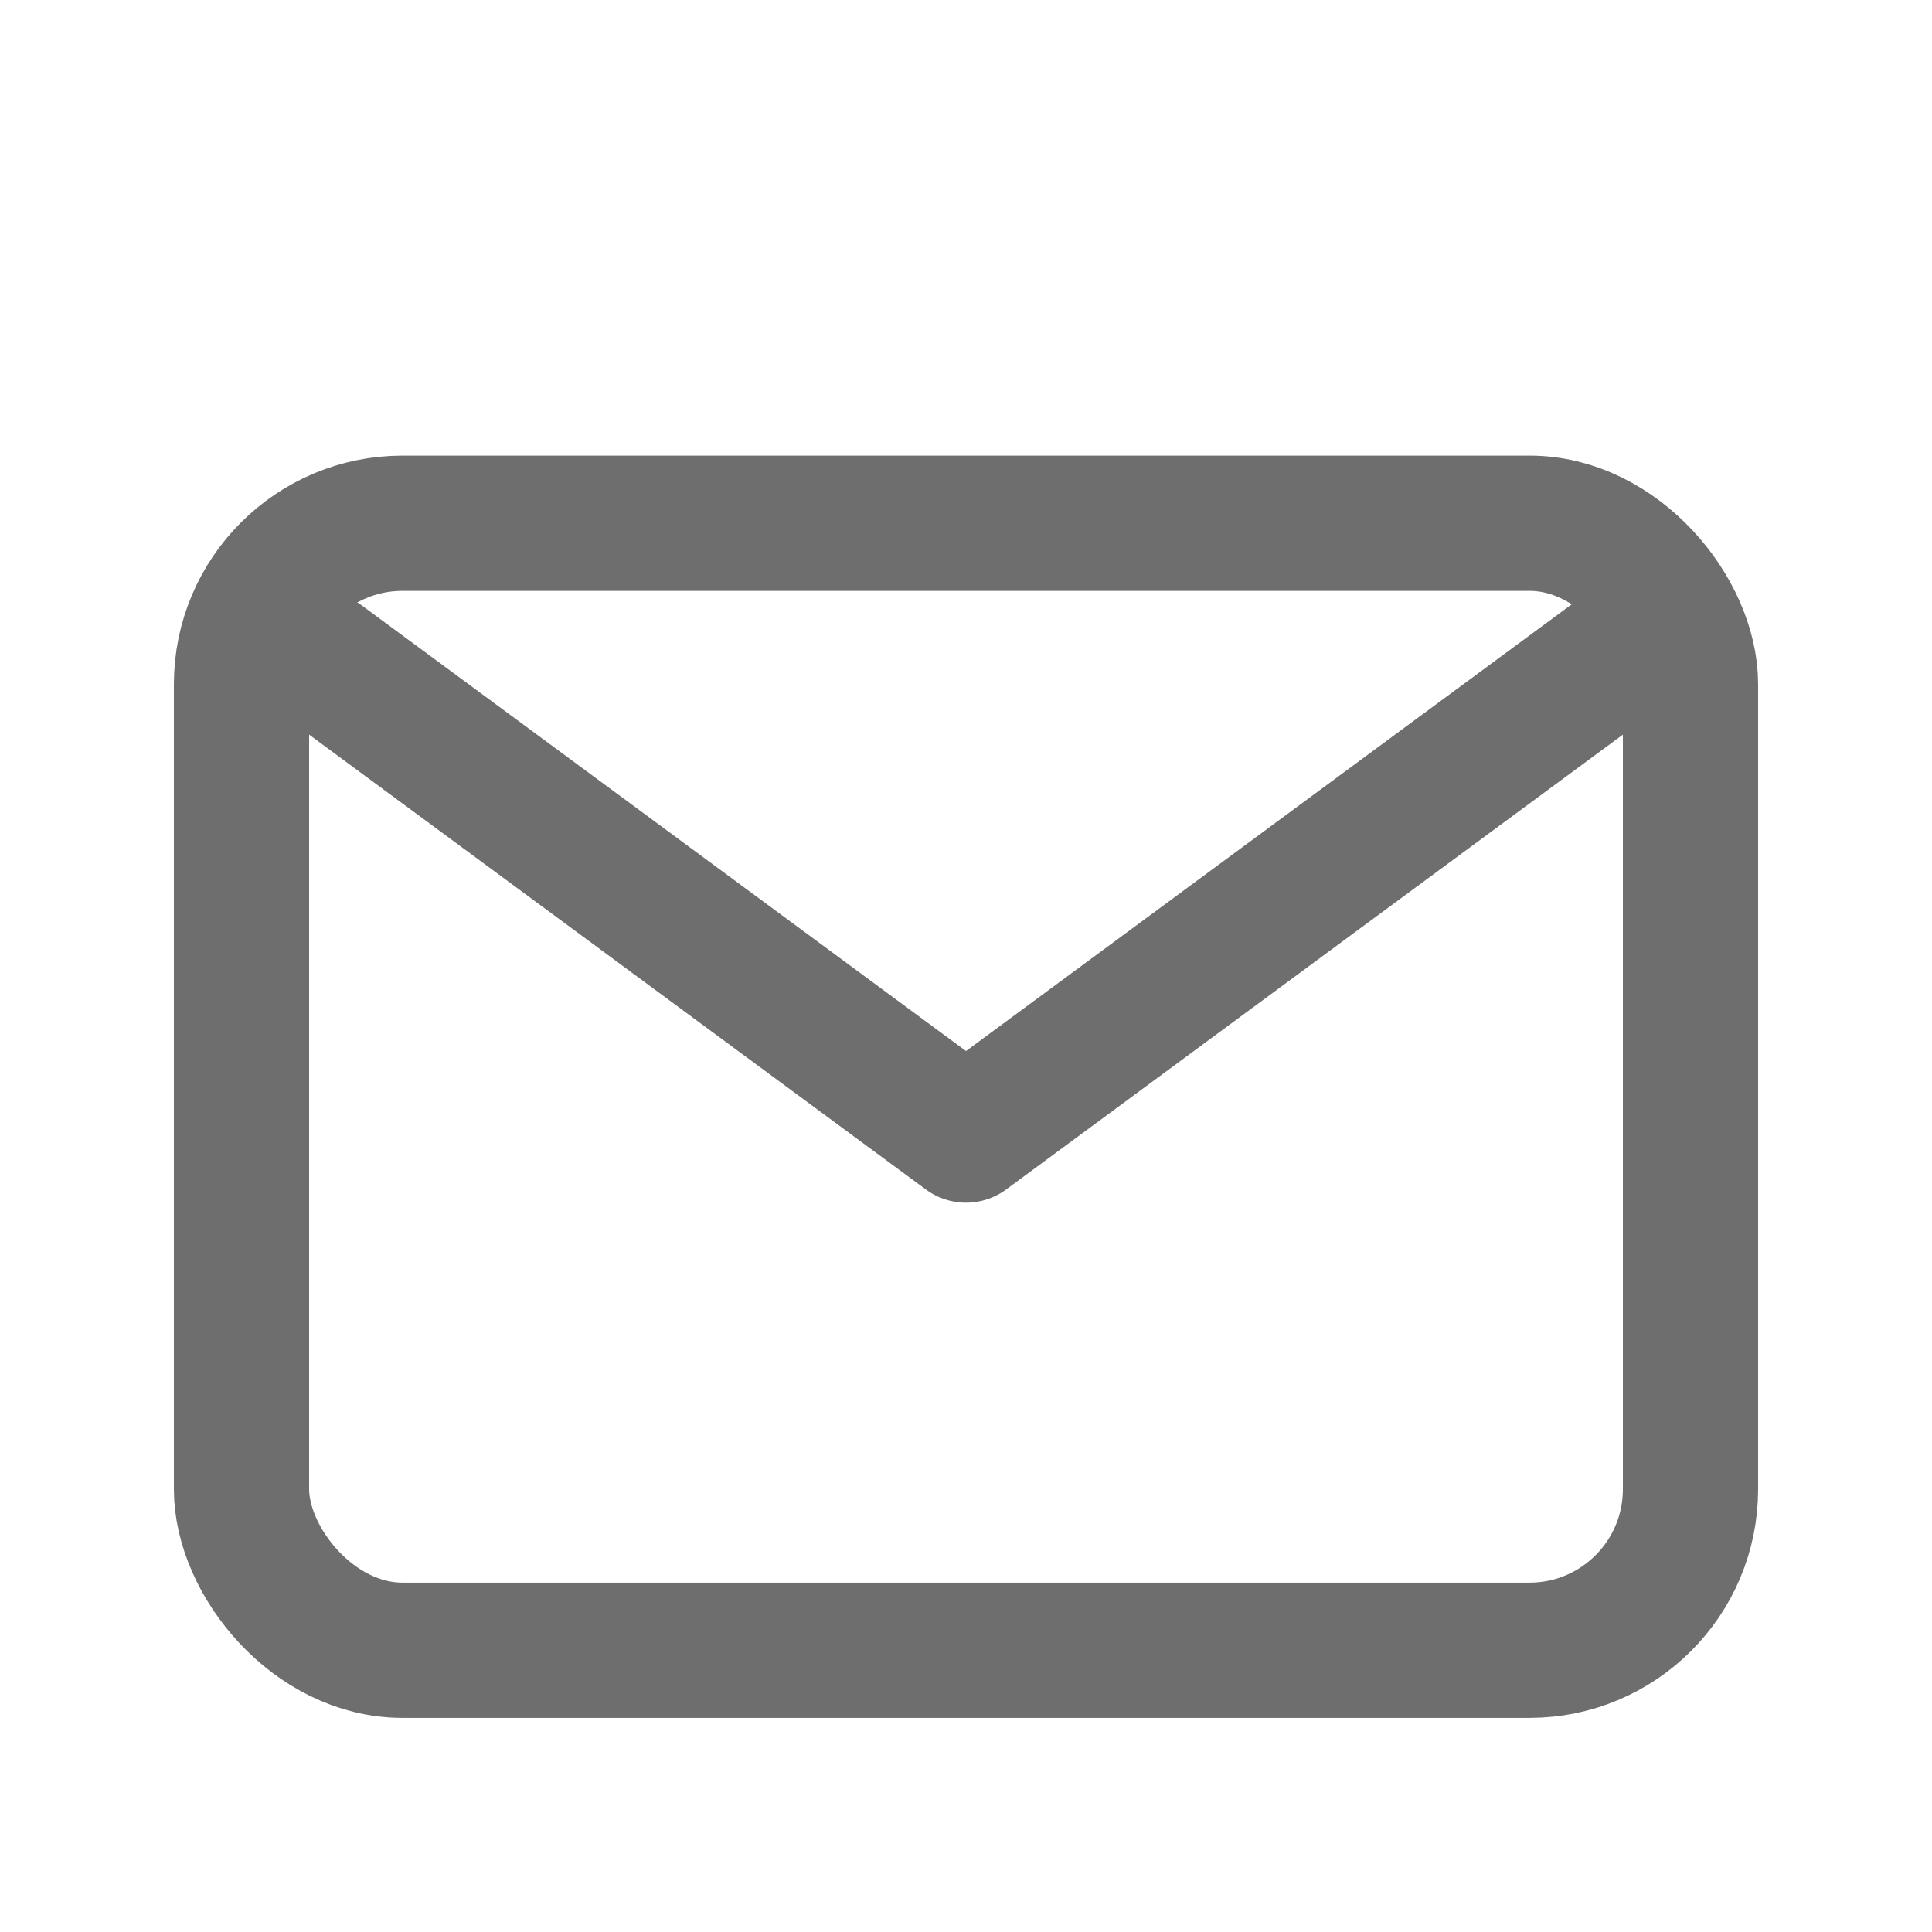 <!DOCTYPE svg PUBLIC "-//W3C//DTD SVG 1.1//EN" "http://www.w3.org/Graphics/SVG/1.1/DTD/svg11.dtd">

<!-- Uploaded to: SVG Repo, www.svgrepo.com, Transformed by: SVG Repo Mixer Tools -->
<svg width="800px" height="800px" viewBox="0 0 24 24" xmlns="http://www.w3.org/2000/svg" fill="#6e6e6e" stroke="#6e6e6e">

<g id="SVGRepo_bgCarrier" stroke-width="0"/>

<g id="SVGRepo_tracerCarrier" stroke-linecap="round" stroke-linejoin="round"/>

<g id="SVGRepo_iconCarrier"> <title/> <g id="Complete"> <g id="mail"> <g> <polyline fill="none" points="4 8.2 12 14.1 20 8.2" stroke="#6e6e6e" stroke-linecap="round" stroke-linejoin="round" stroke-width="1.68"/> <rect fill="none" height="14" rx="2" ry="2" stroke="#6e6e6e" stroke-linecap="round" stroke-linejoin="round" stroke-width="1.68" width="18" x="3" y="6.5"/> </g> </g> </g> </g>

</svg>